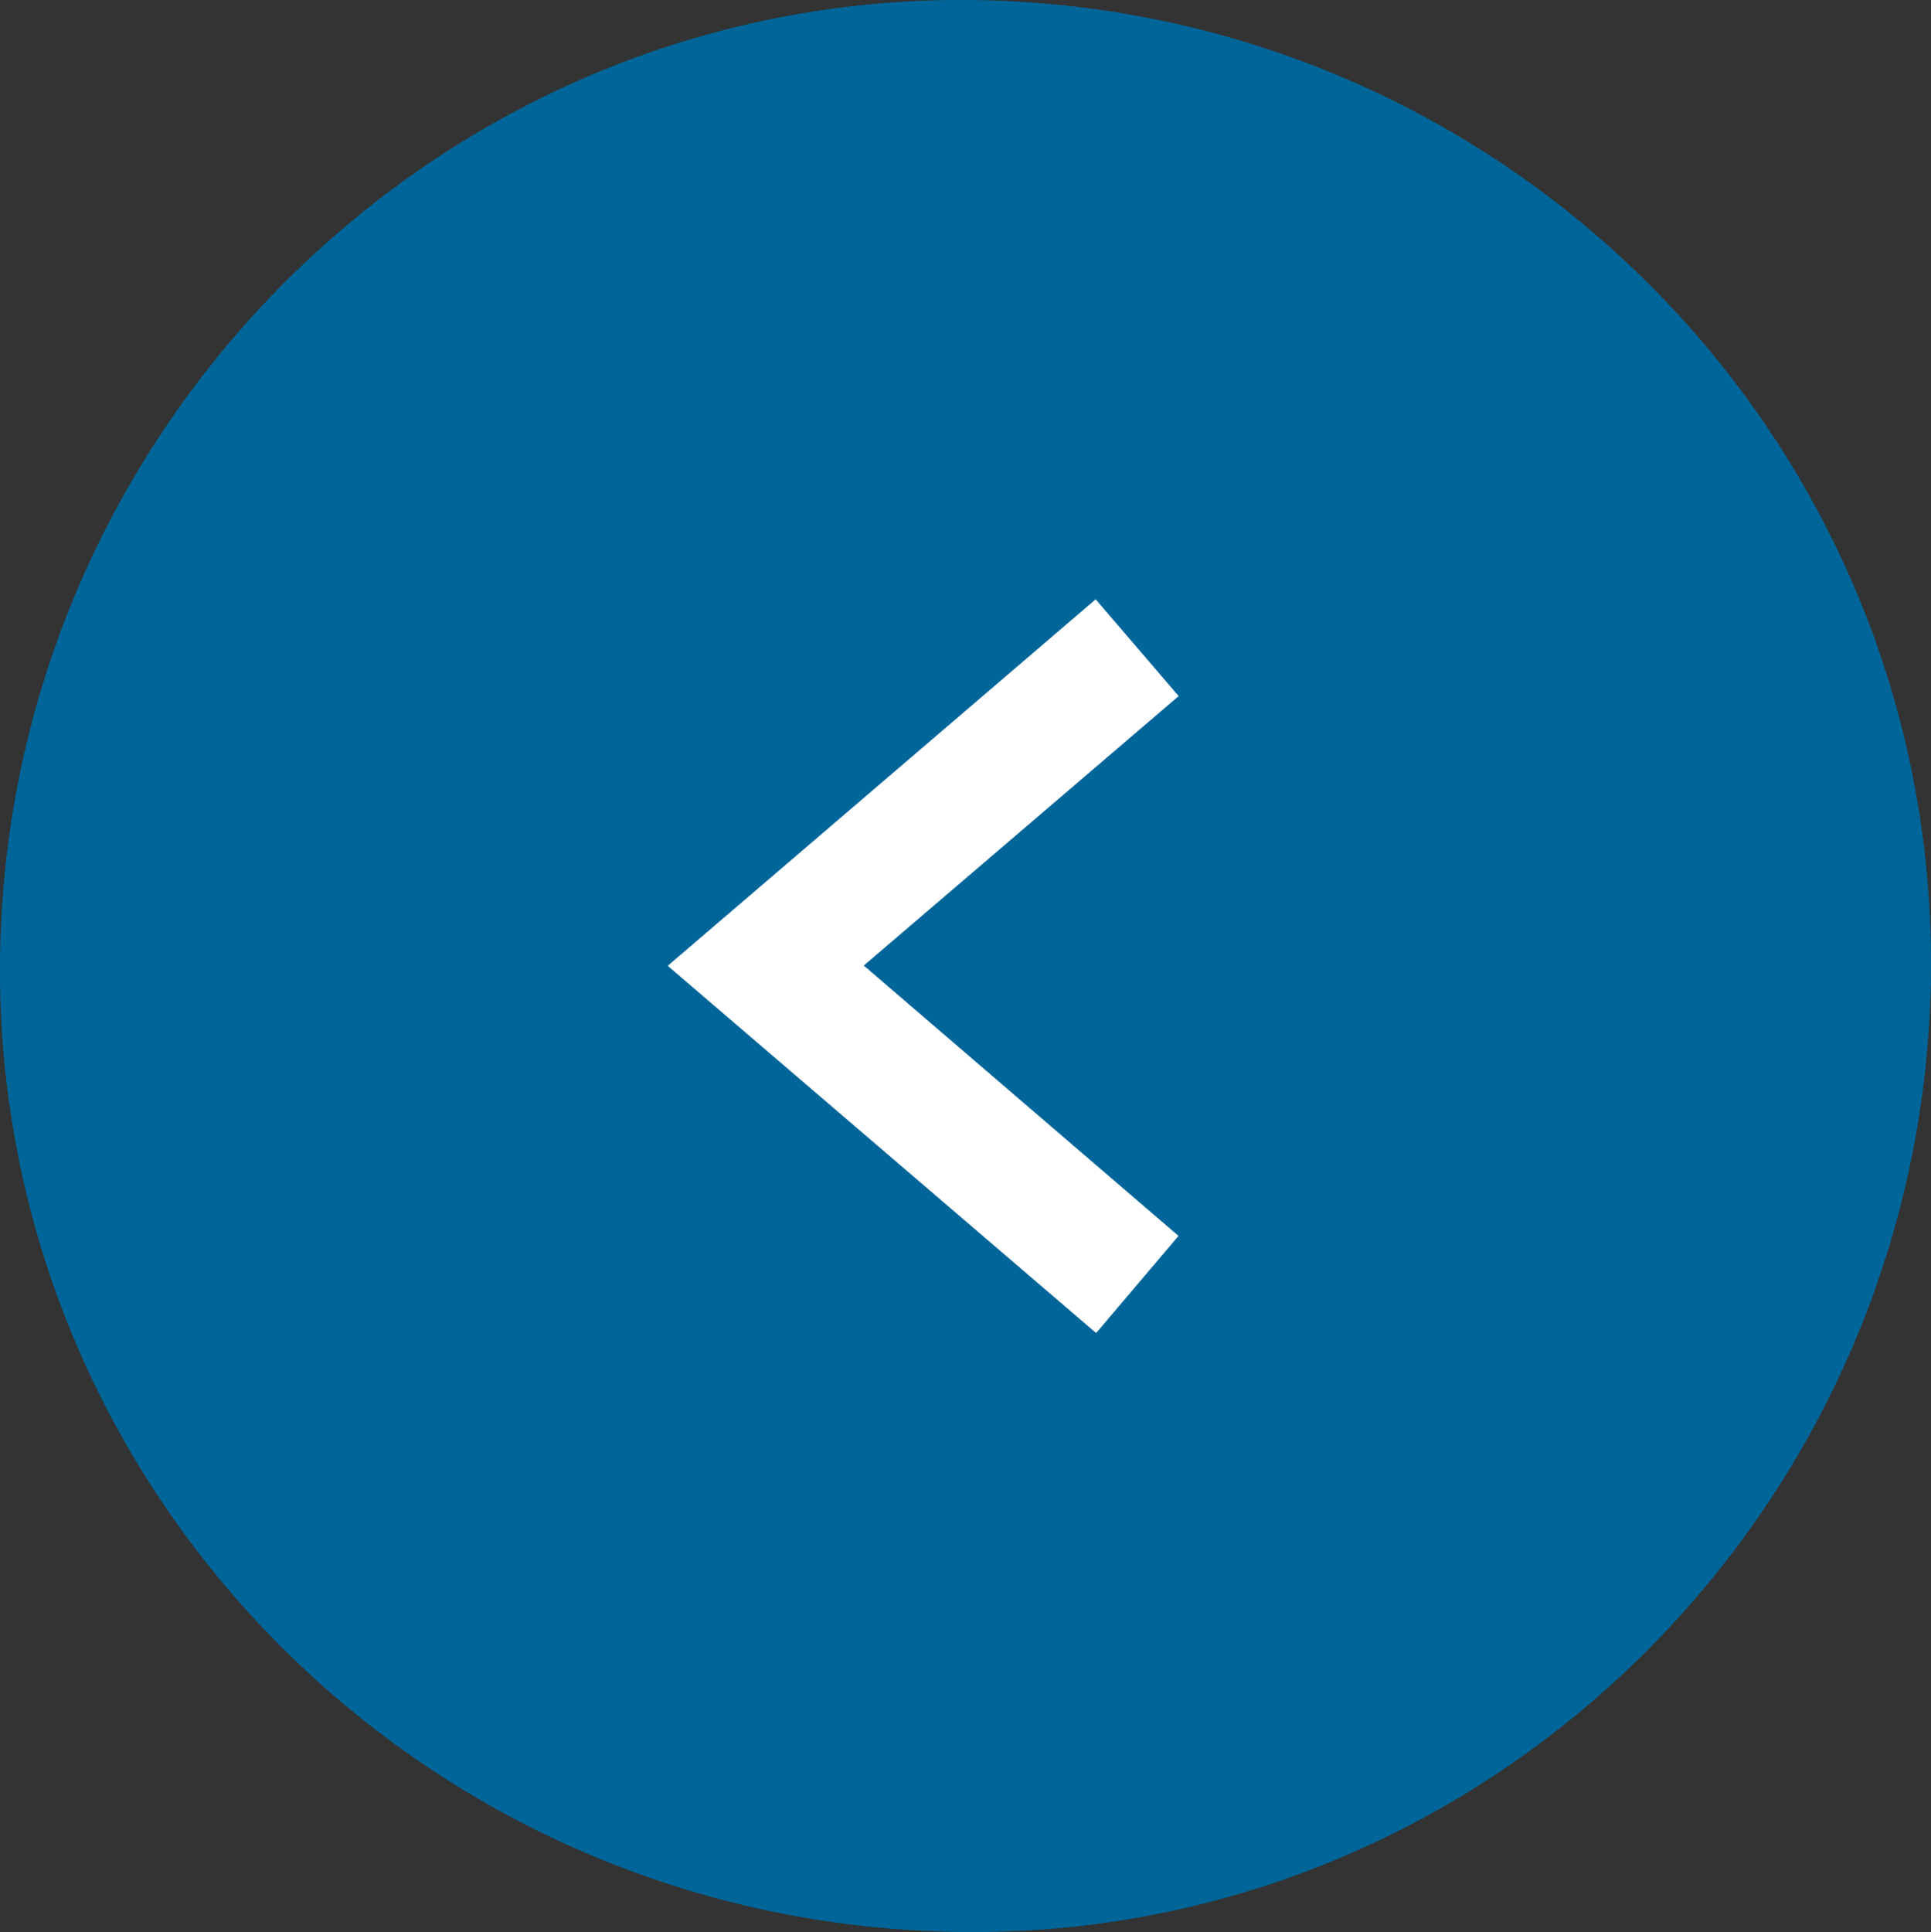 <?xml version="1.0" encoding="UTF-8"?>
<svg id="Layer_2" data-name="Layer 2" xmlns="http://www.w3.org/2000/svg" viewBox="0 0 146.06 146.13">
  <rect x="0" y="0" width="146.06" height="146.13" fill="#333333" stroke="none"/>
  <defs>
    <style>
      .cls-1 {
        fill: #fff;
      }

      .cls-2 {
        fill: #069;
      }
    </style>
  </defs>
  <g id="Layer_1-2" data-name="Layer 1">
    <g id="Layer_1-2" data-name="Layer 1-2">
      <g>
        <path class="cls-2" d="m73.21,0c40.53.3,73.12,33.1,72.85,73.34-.27,40.44-33.15,73.15-73.15,72.78C32.28,145.74-.29,112.99,0,72.81.3,32.46,33.22-.29,73.21,0Z"/>
        <path class="cls-1" d="m82.87,45.34c-10.85,9.29-21.52,18.43-32.35,27.7,10.93,9.37,21.6,18.51,32.39,27.76,2.15-2.54,4.13-4.87,6.22-7.33-8.02-6.88-15.86-13.62-23.81-20.45,8.1-6.93,15.92-13.62,23.82-20.38-2.15-2.51-4.1-4.79-6.27-7.31h0Z"/>
        <path class="cls-1" d="m82.87,45.34c2.16,2.52,4.12,4.81,6.27,7.31-7.9,6.76-15.72,13.45-23.82,20.38,7.95,6.83,15.79,13.56,23.81,20.45-2.09,2.46-4.07,4.79-6.22,7.33-10.79-9.25-21.46-18.39-32.39-27.76,10.83-9.28,21.51-18.41,32.35-27.7h0Z"/>
      </g>
    </g>
  </g>
</svg>